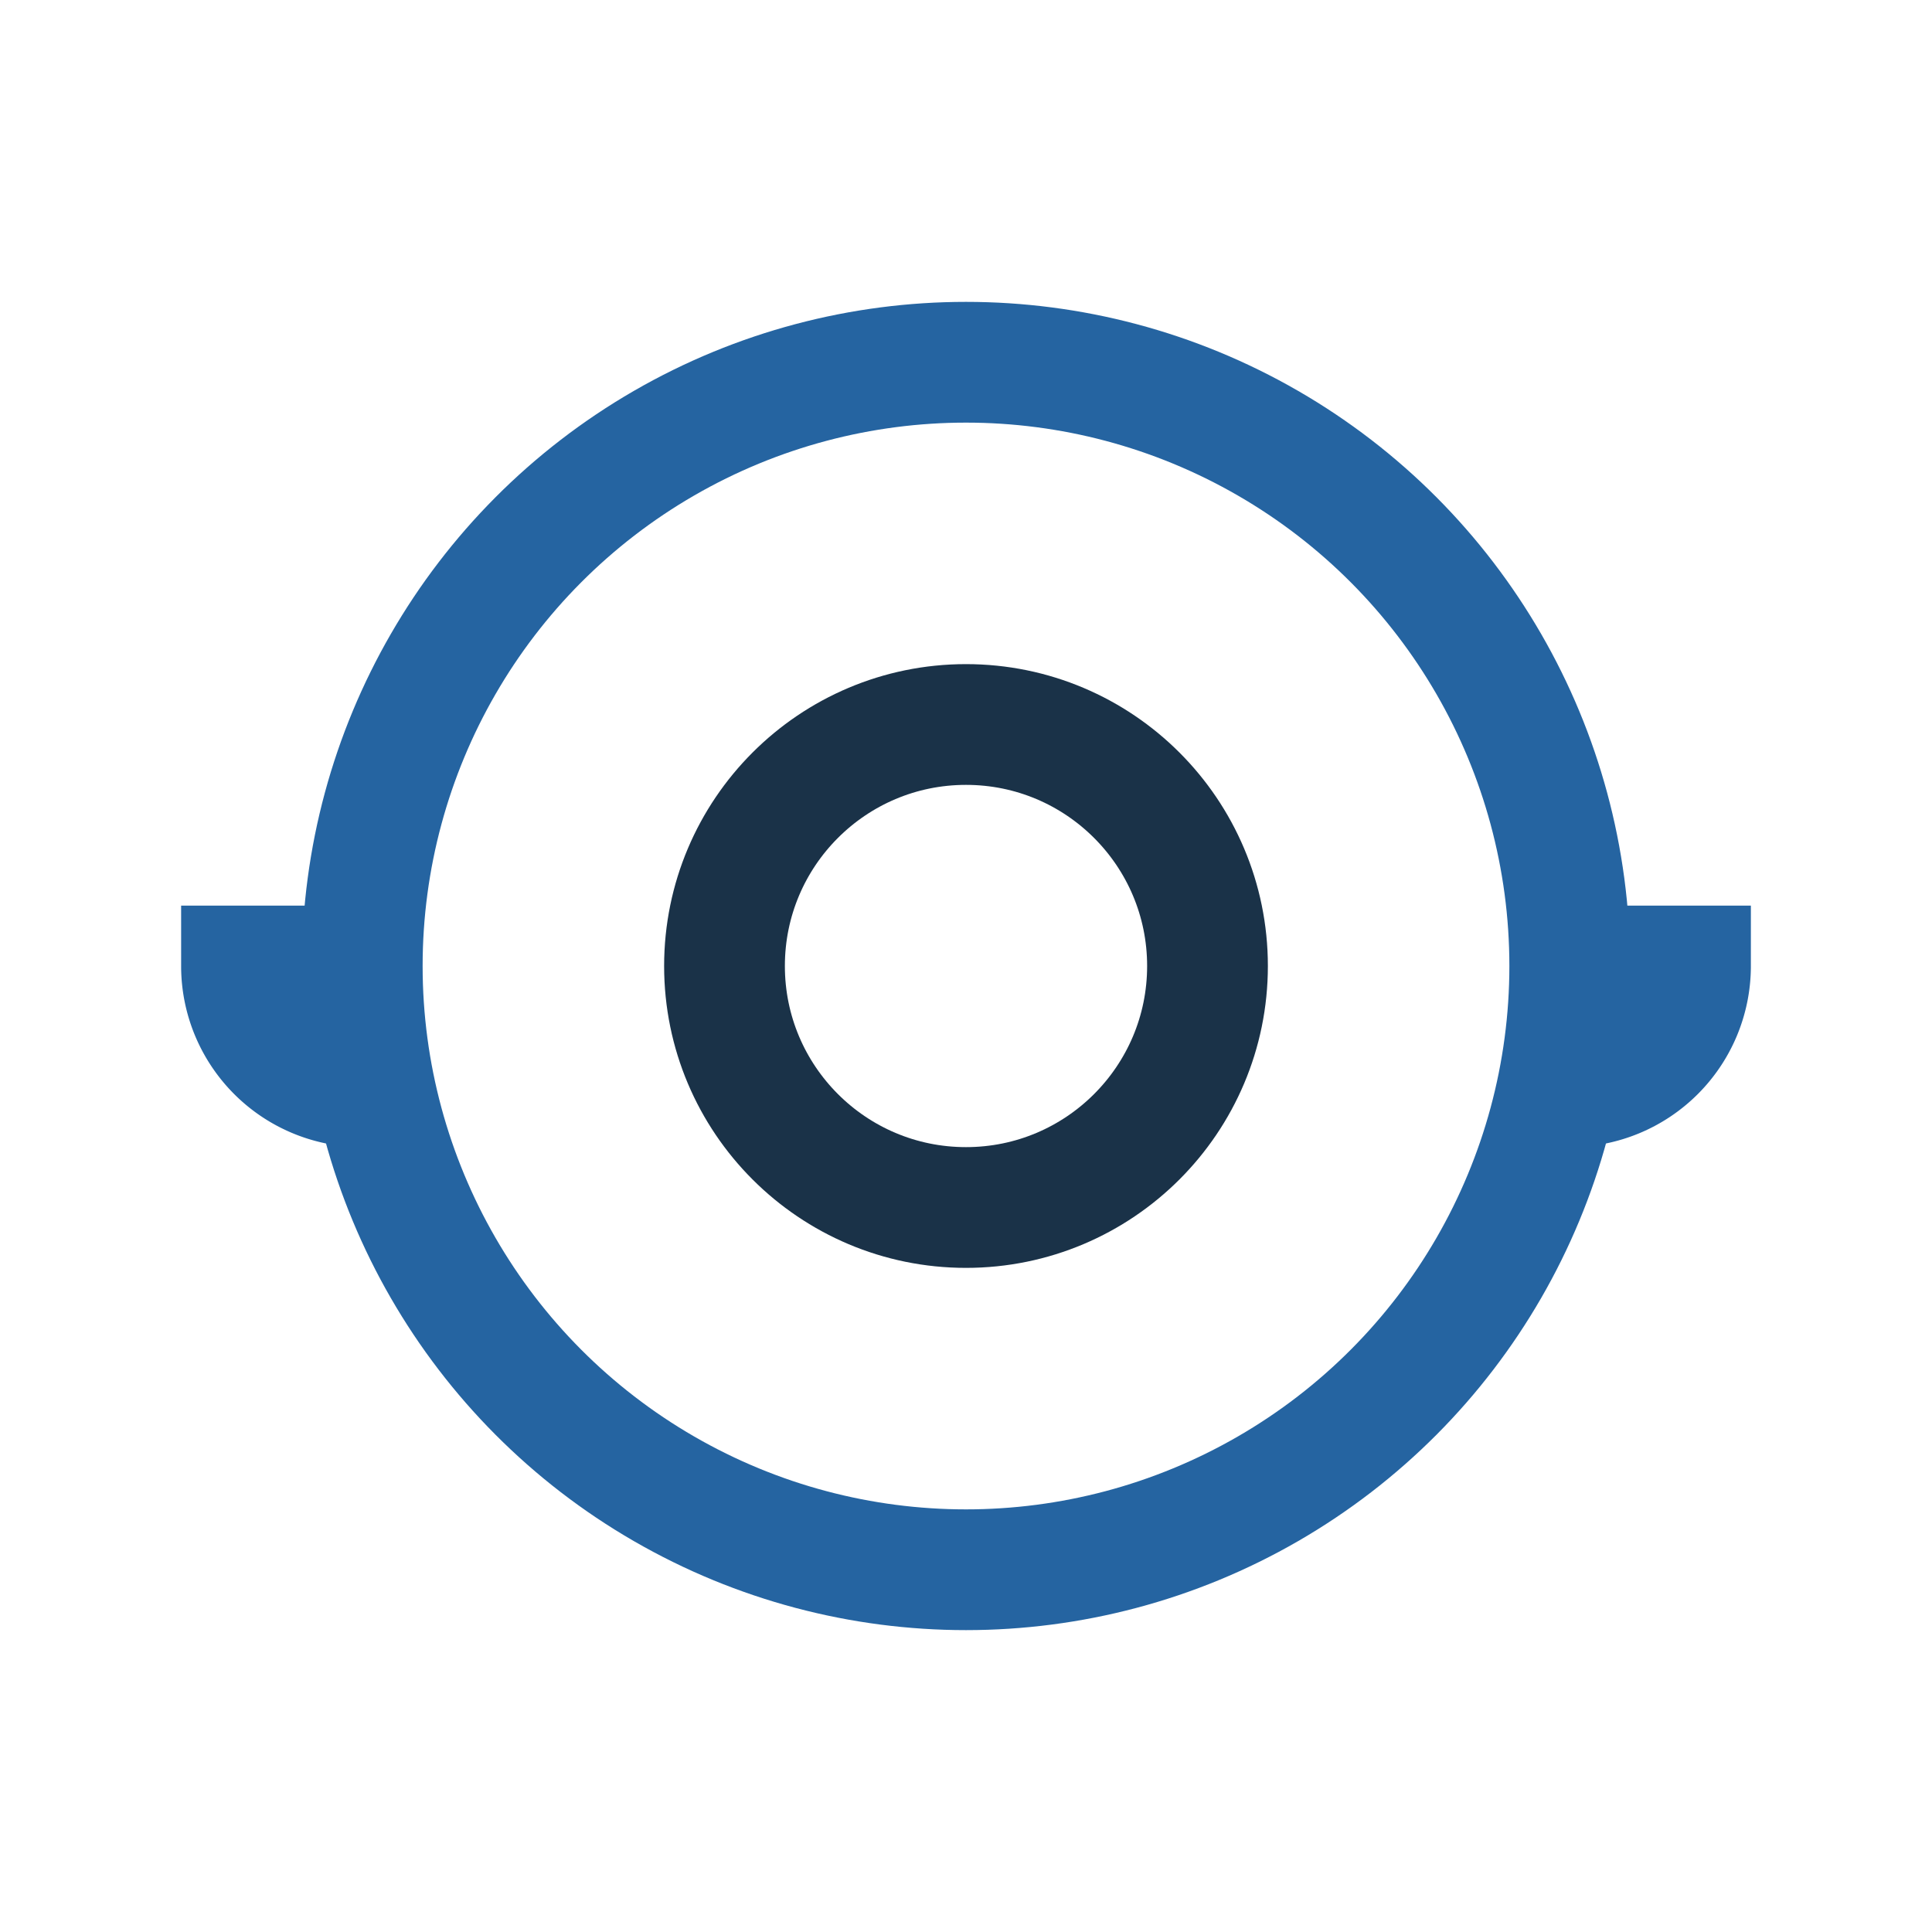 <?xml version="1.0" encoding="UTF-8"?>
<svg xmlns="http://www.w3.org/2000/svg" width="32" height="32" viewBox="0 0 32 32"><circle cx="16" cy="16" r="10" fill="none" stroke="#2564A1" stroke-width="2"/><path d="M26 16h2a2 2 0 0 1-2 2M6 16h-2a2 2 0 0 0 2 2" fill="none" stroke="#2564A1" stroke-width="2"/><circle cx="16" cy="16" r="4" fill="none" stroke="#1A3248" stroke-width="2"/></svg>